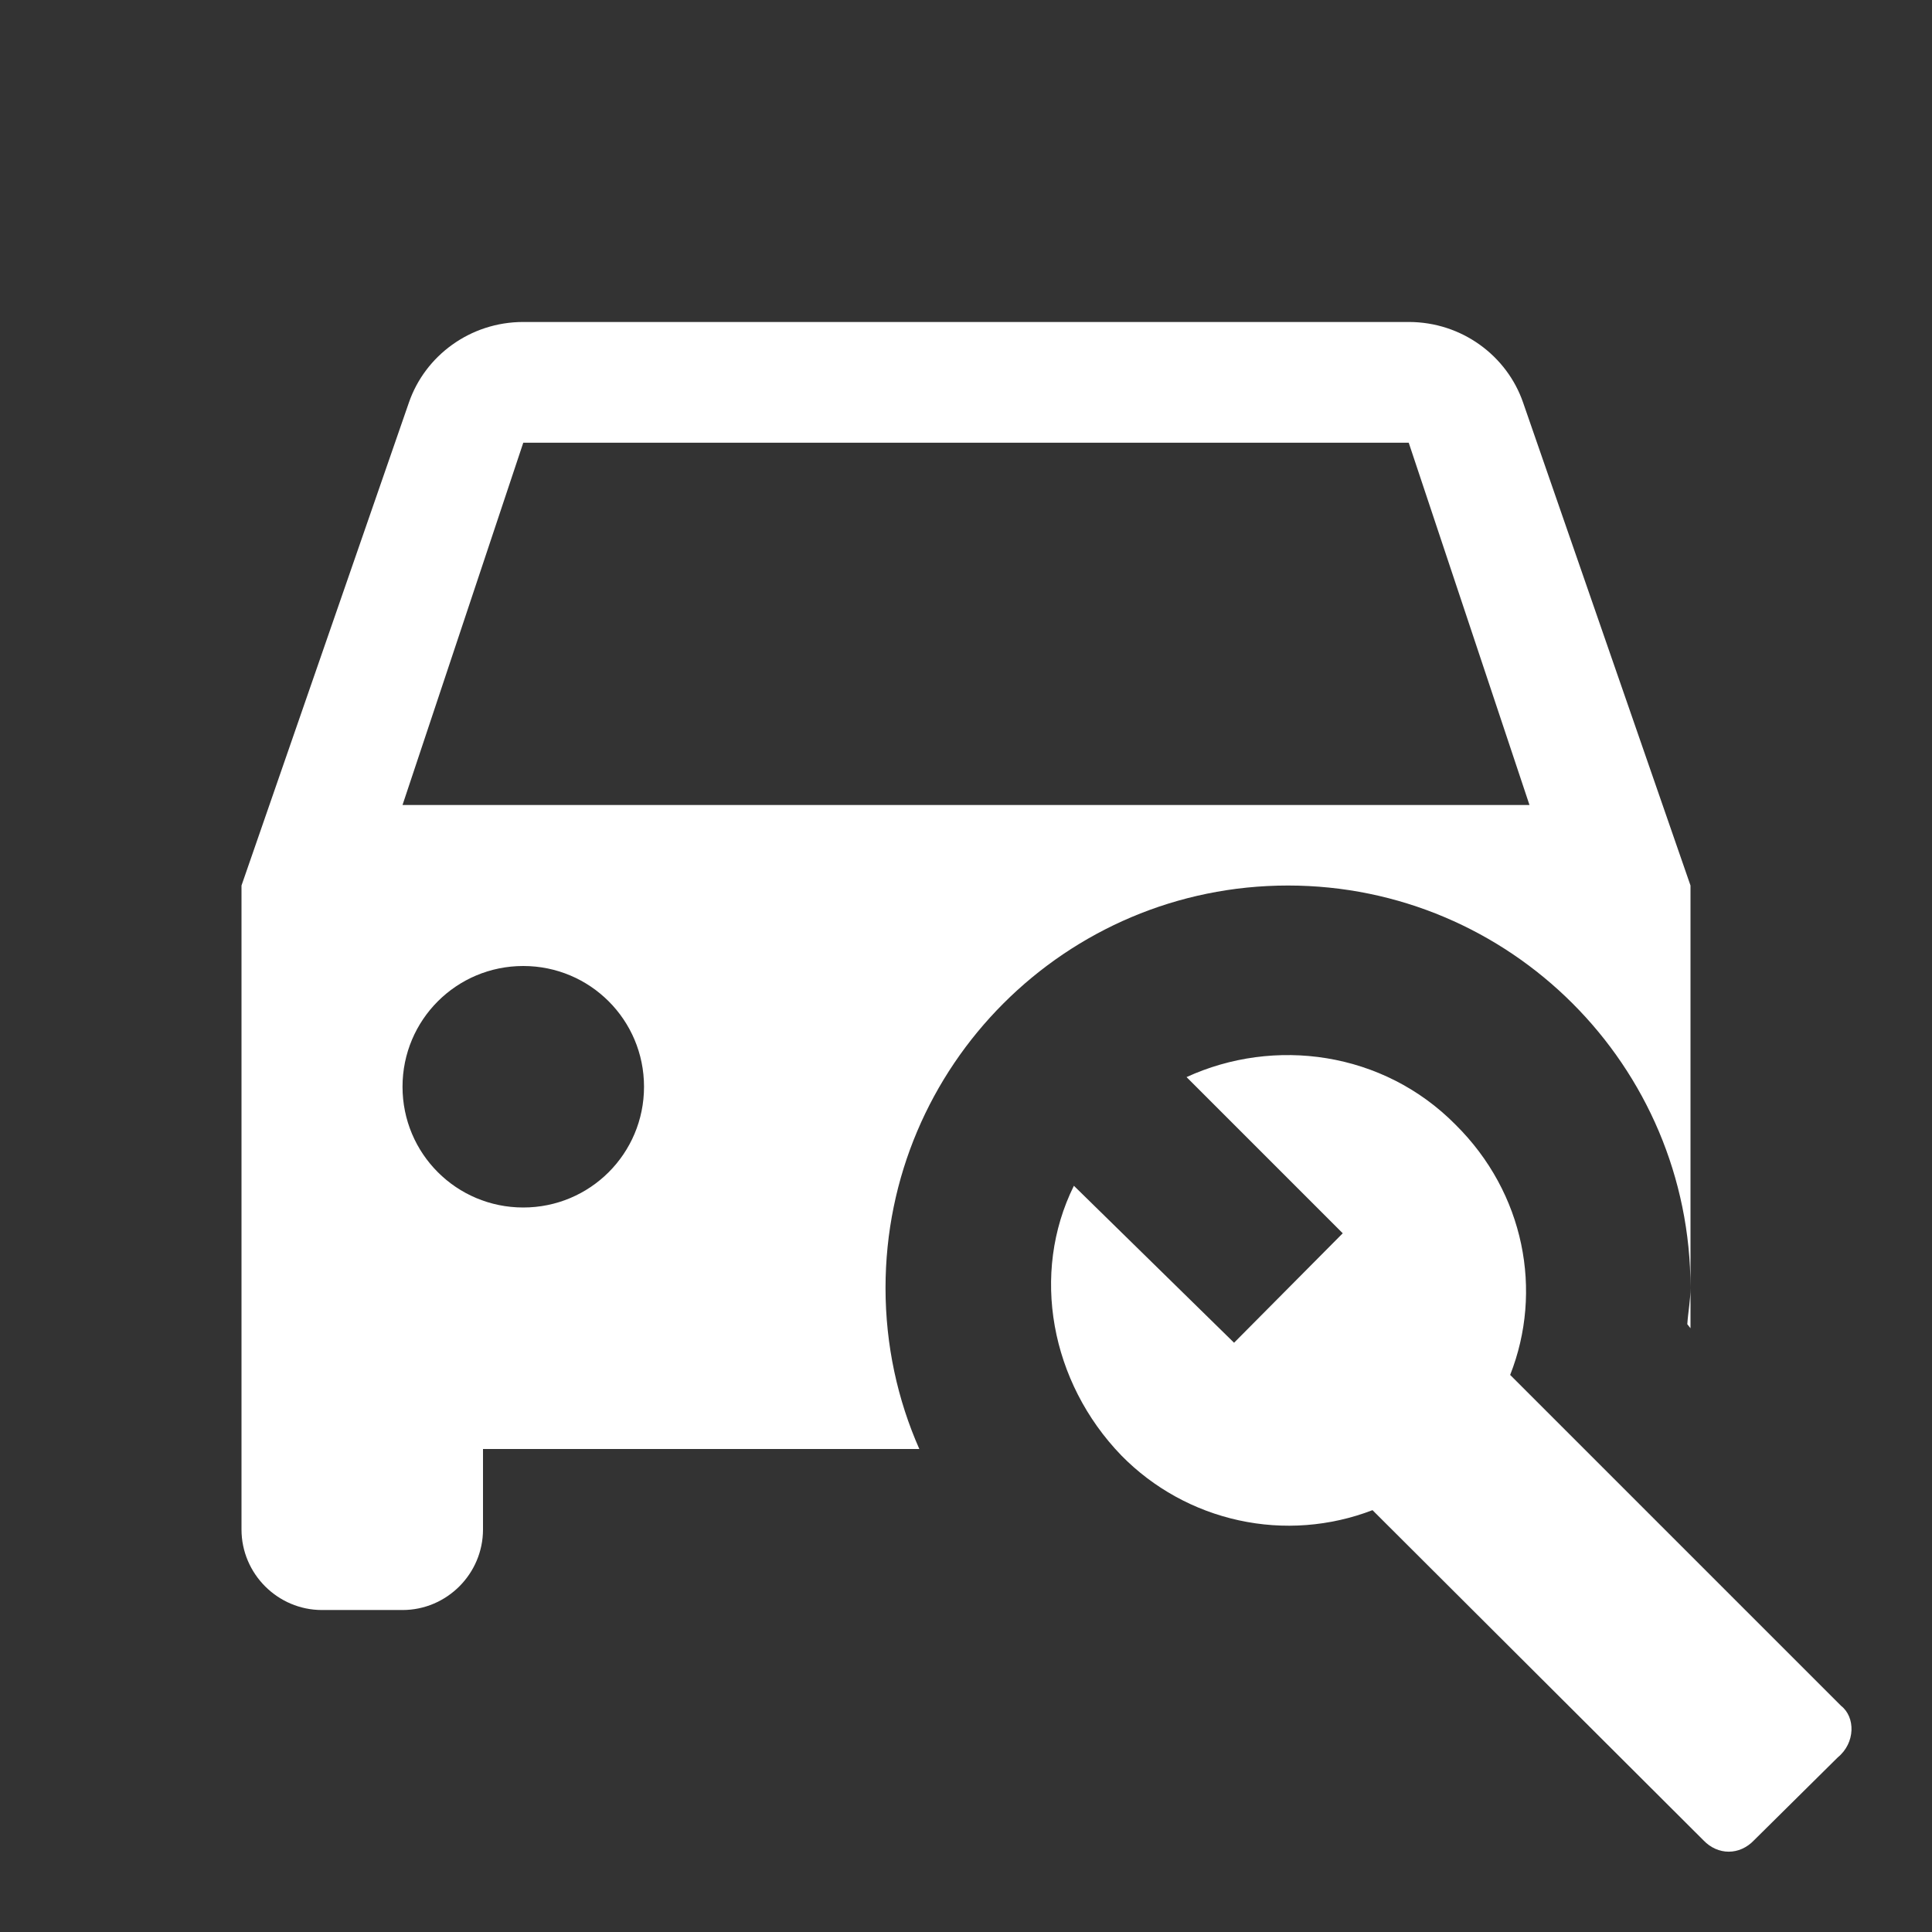 <svg width="32" height="32" viewBox="0 0 32 32" fill="none" xmlns="http://www.w3.org/2000/svg">
<rect x="0" y="0" width="32" height="32" fill="#333333" stroke="none"/>
<path d="M27.947 21.933C27.96 21.733 28 21.533 28 21.333V22L27.947 21.933ZM14.667 21.333C14.667 22.28 14.867 23.187 15.227 24H8V25.333C8 26.067 7.4 26.667 6.667 26.667H5.333C4.6 26.667 4 26.067 4 25.333V14.667L6.773 6.667C7.04 5.893 7.787 5.333 8.667 5.333H23.333C24.213 5.333 24.96 5.893 25.227 6.667L28 14.667V21.333C28 17.653 25.013 14.667 21.333 14.667C17.653 14.667 14.667 17.653 14.667 21.333ZM10.667 18C10.667 16.893 9.773 16 8.667 16C7.56 16 6.667 16.893 6.667 18C6.667 19.107 7.56 20 8.667 20C9.773 20 10.667 19.107 10.667 18ZM25.333 13.333L23.333 7.333H8.667L6.667 13.333H25.333ZM30.493 28.253L25.013 22.773C25.56 21.387 25.253 19.76 24.107 18.627C22.907 17.413 21.107 17.173 19.653 17.84L22.24 20.427L20.44 22.24L17.787 19.64C17.067 21.093 17.4 22.893 18.573 24.107C19.103 24.647 19.779 25.02 20.518 25.181C21.257 25.343 22.027 25.284 22.733 25.013L28.213 30.48C28.453 30.733 28.813 30.733 29.053 30.48L30.44 29.107C30.733 28.867 30.733 28.44 30.493 28.253Z" fill="white"/>
</svg>
